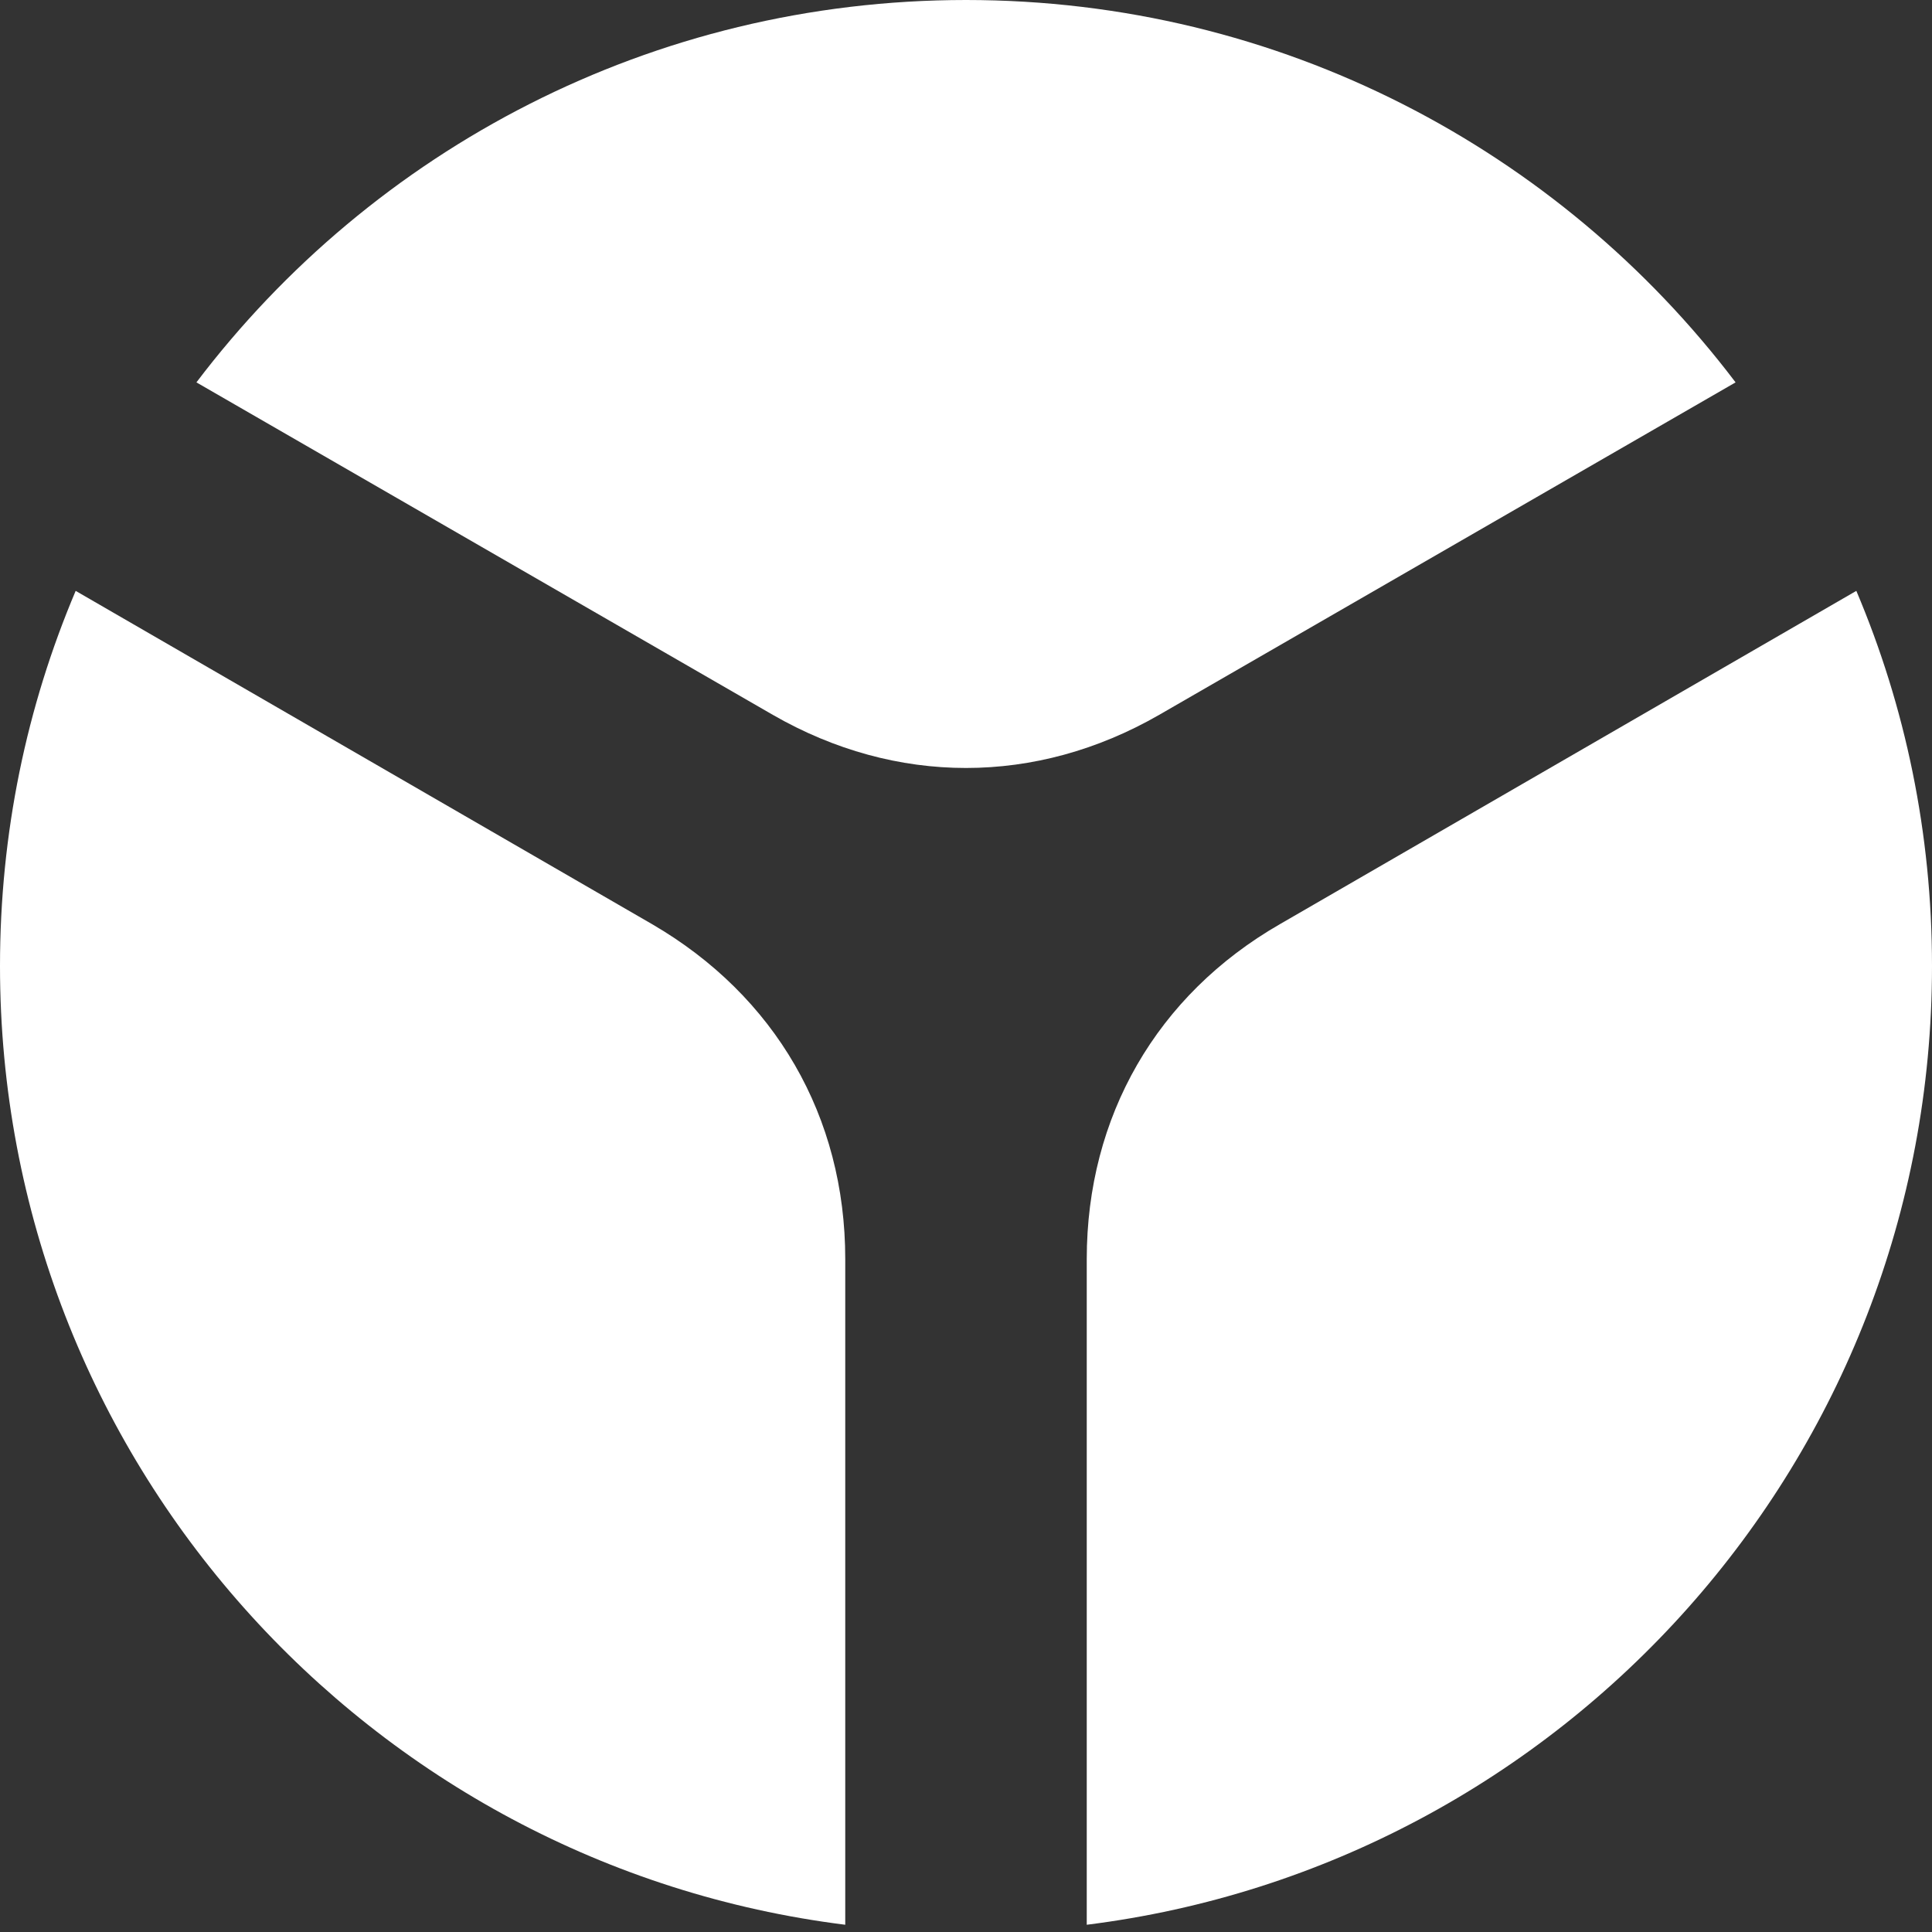 <?xml version="1.0" encoding="UTF-8"?>
<svg id="Layer_2" data-name="Layer 2" xmlns="http://www.w3.org/2000/svg" viewBox="0 0 24 24">
  <rect x="0" y="0" width="24" height="24" fill="#333333" stroke="none"/>
  <defs>
    <style>
      .cls-1 {
        fill: #fff;
      }

      .cls-2 {
        fill: none;
      }
    </style>
  </defs>
  <g id="Favicons">
    <g>
      <circle class="cls-2" cx="12" cy="12" r="12"/>
      <g>
        <path class="cls-1" d="m14.4,8.88l7.16-4.13C19.37,1.86,15.9,0,12,0S4.63,1.86,2.44,4.75l7.16,4.13c1.53.88,3.27.88,4.8,0Z"/>
        <path class="cls-1" d="m13.5,15.64v8.27c5.92-.74,10.5-5.79,10.5-11.91,0-1.65-.33-3.22-.94-4.66l-7.16,4.14c-1.53.88-2.4,2.39-2.4,4.16Z"/>
        <path class="cls-1" d="m8.1,11.48L.94,7.34C.33,8.78,0,10.35,0,12,0,18.12,4.58,23.17,10.5,23.91v-8.27c0-1.77-.87-3.27-2.4-4.16Z"/>
      </g>
    </g>
  </g>
</svg>